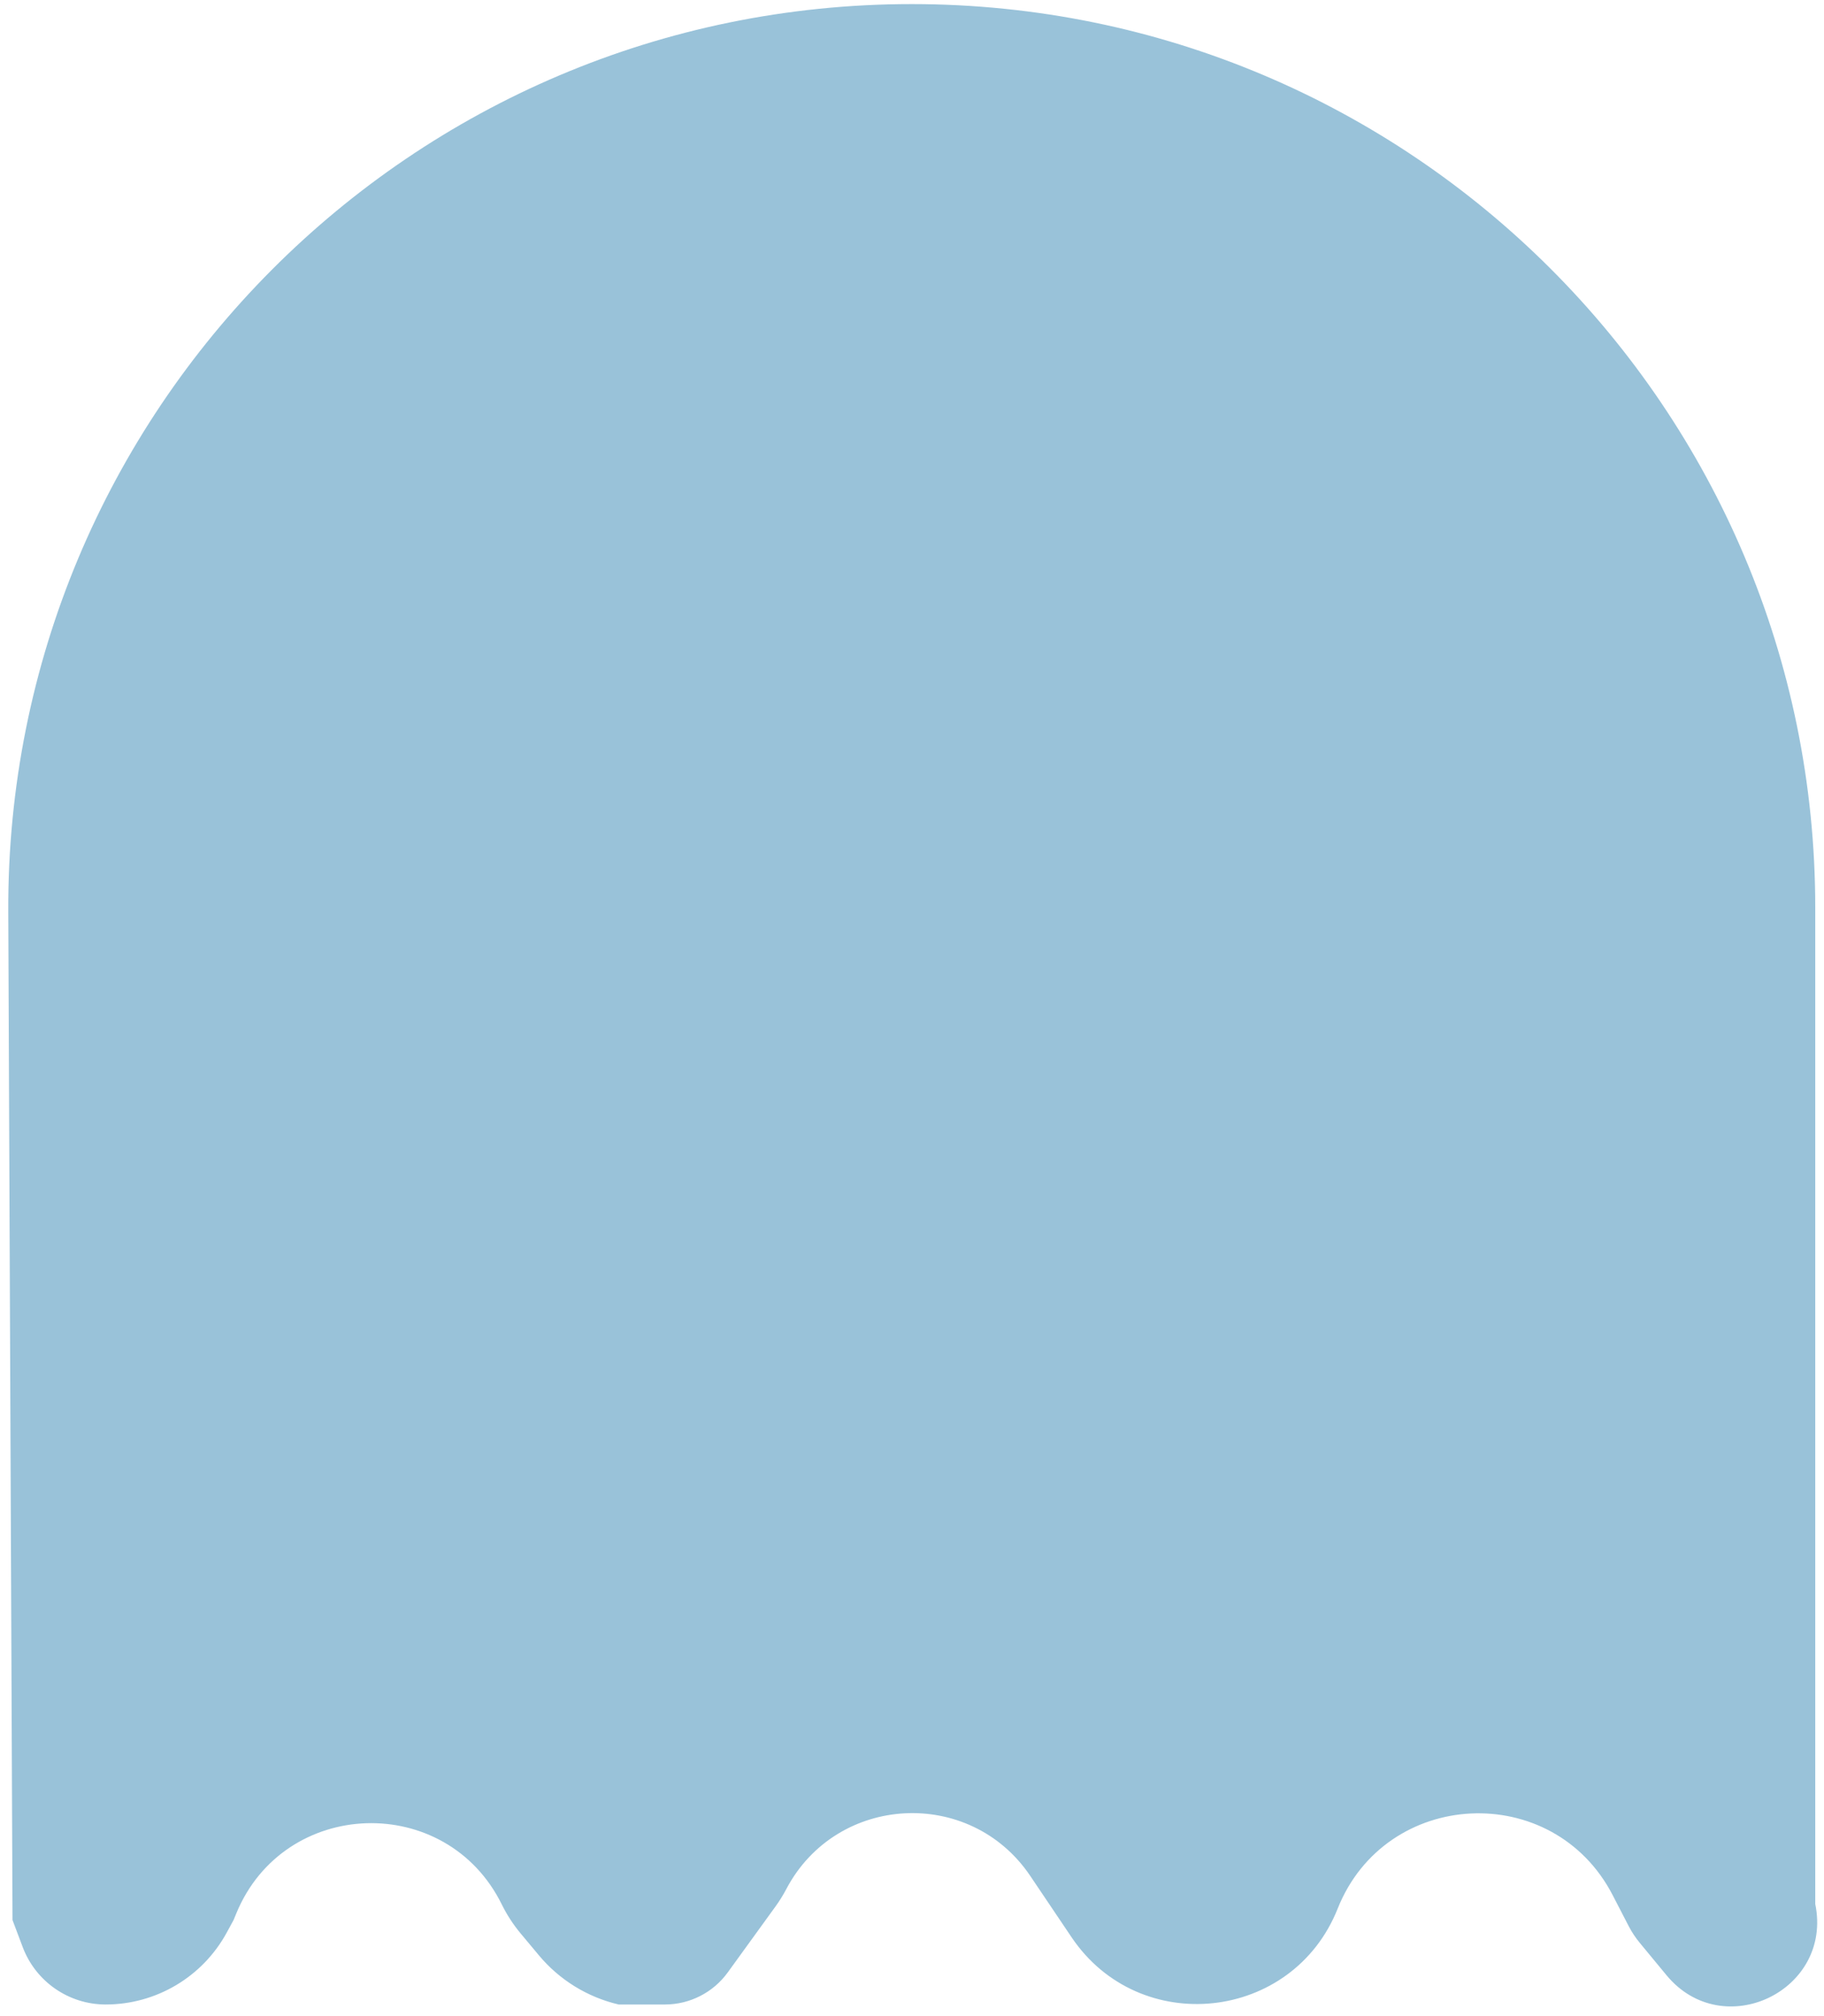 <?xml version="1.0" encoding="UTF-8"?> <svg xmlns="http://www.w3.org/2000/svg" width="152" height="168" viewBox="0 0 152 168" fill="none"> <path d="M0.689 75.95C0.514 34.244 34.274 0.341 75.98 0.341C117.562 0.341 151.271 34.05 151.271 75.633V158.656C152.76 165.883 143.582 170.283 138.879 164.596L136.651 161.9C136.29 161.464 135.977 160.99 135.717 160.487L134.388 157.918C129.422 148.317 115.469 149.005 111.471 159.047C107.721 168.463 94.957 169.833 89.295 161.426L85.857 156.32C80.844 148.877 69.7 149.481 65.521 157.422C65.259 157.92 64.962 158.398 64.632 158.854L60.649 164.355C59.432 166.037 57.482 167.032 55.407 167.032H51.555C48.951 166.423 46.617 164.983 44.904 162.929L43.383 161.107C42.767 160.368 42.241 159.559 41.816 158.696C37.194 149.321 23.675 149.775 19.693 159.439L19.464 159.995L18.893 161.043C16.881 164.735 13.012 167.032 8.807 167.032C5.731 167.032 2.977 165.127 1.892 162.248L1.043 159.995L0.689 75.95Z" fill="#99C2D9"></path> </svg> 